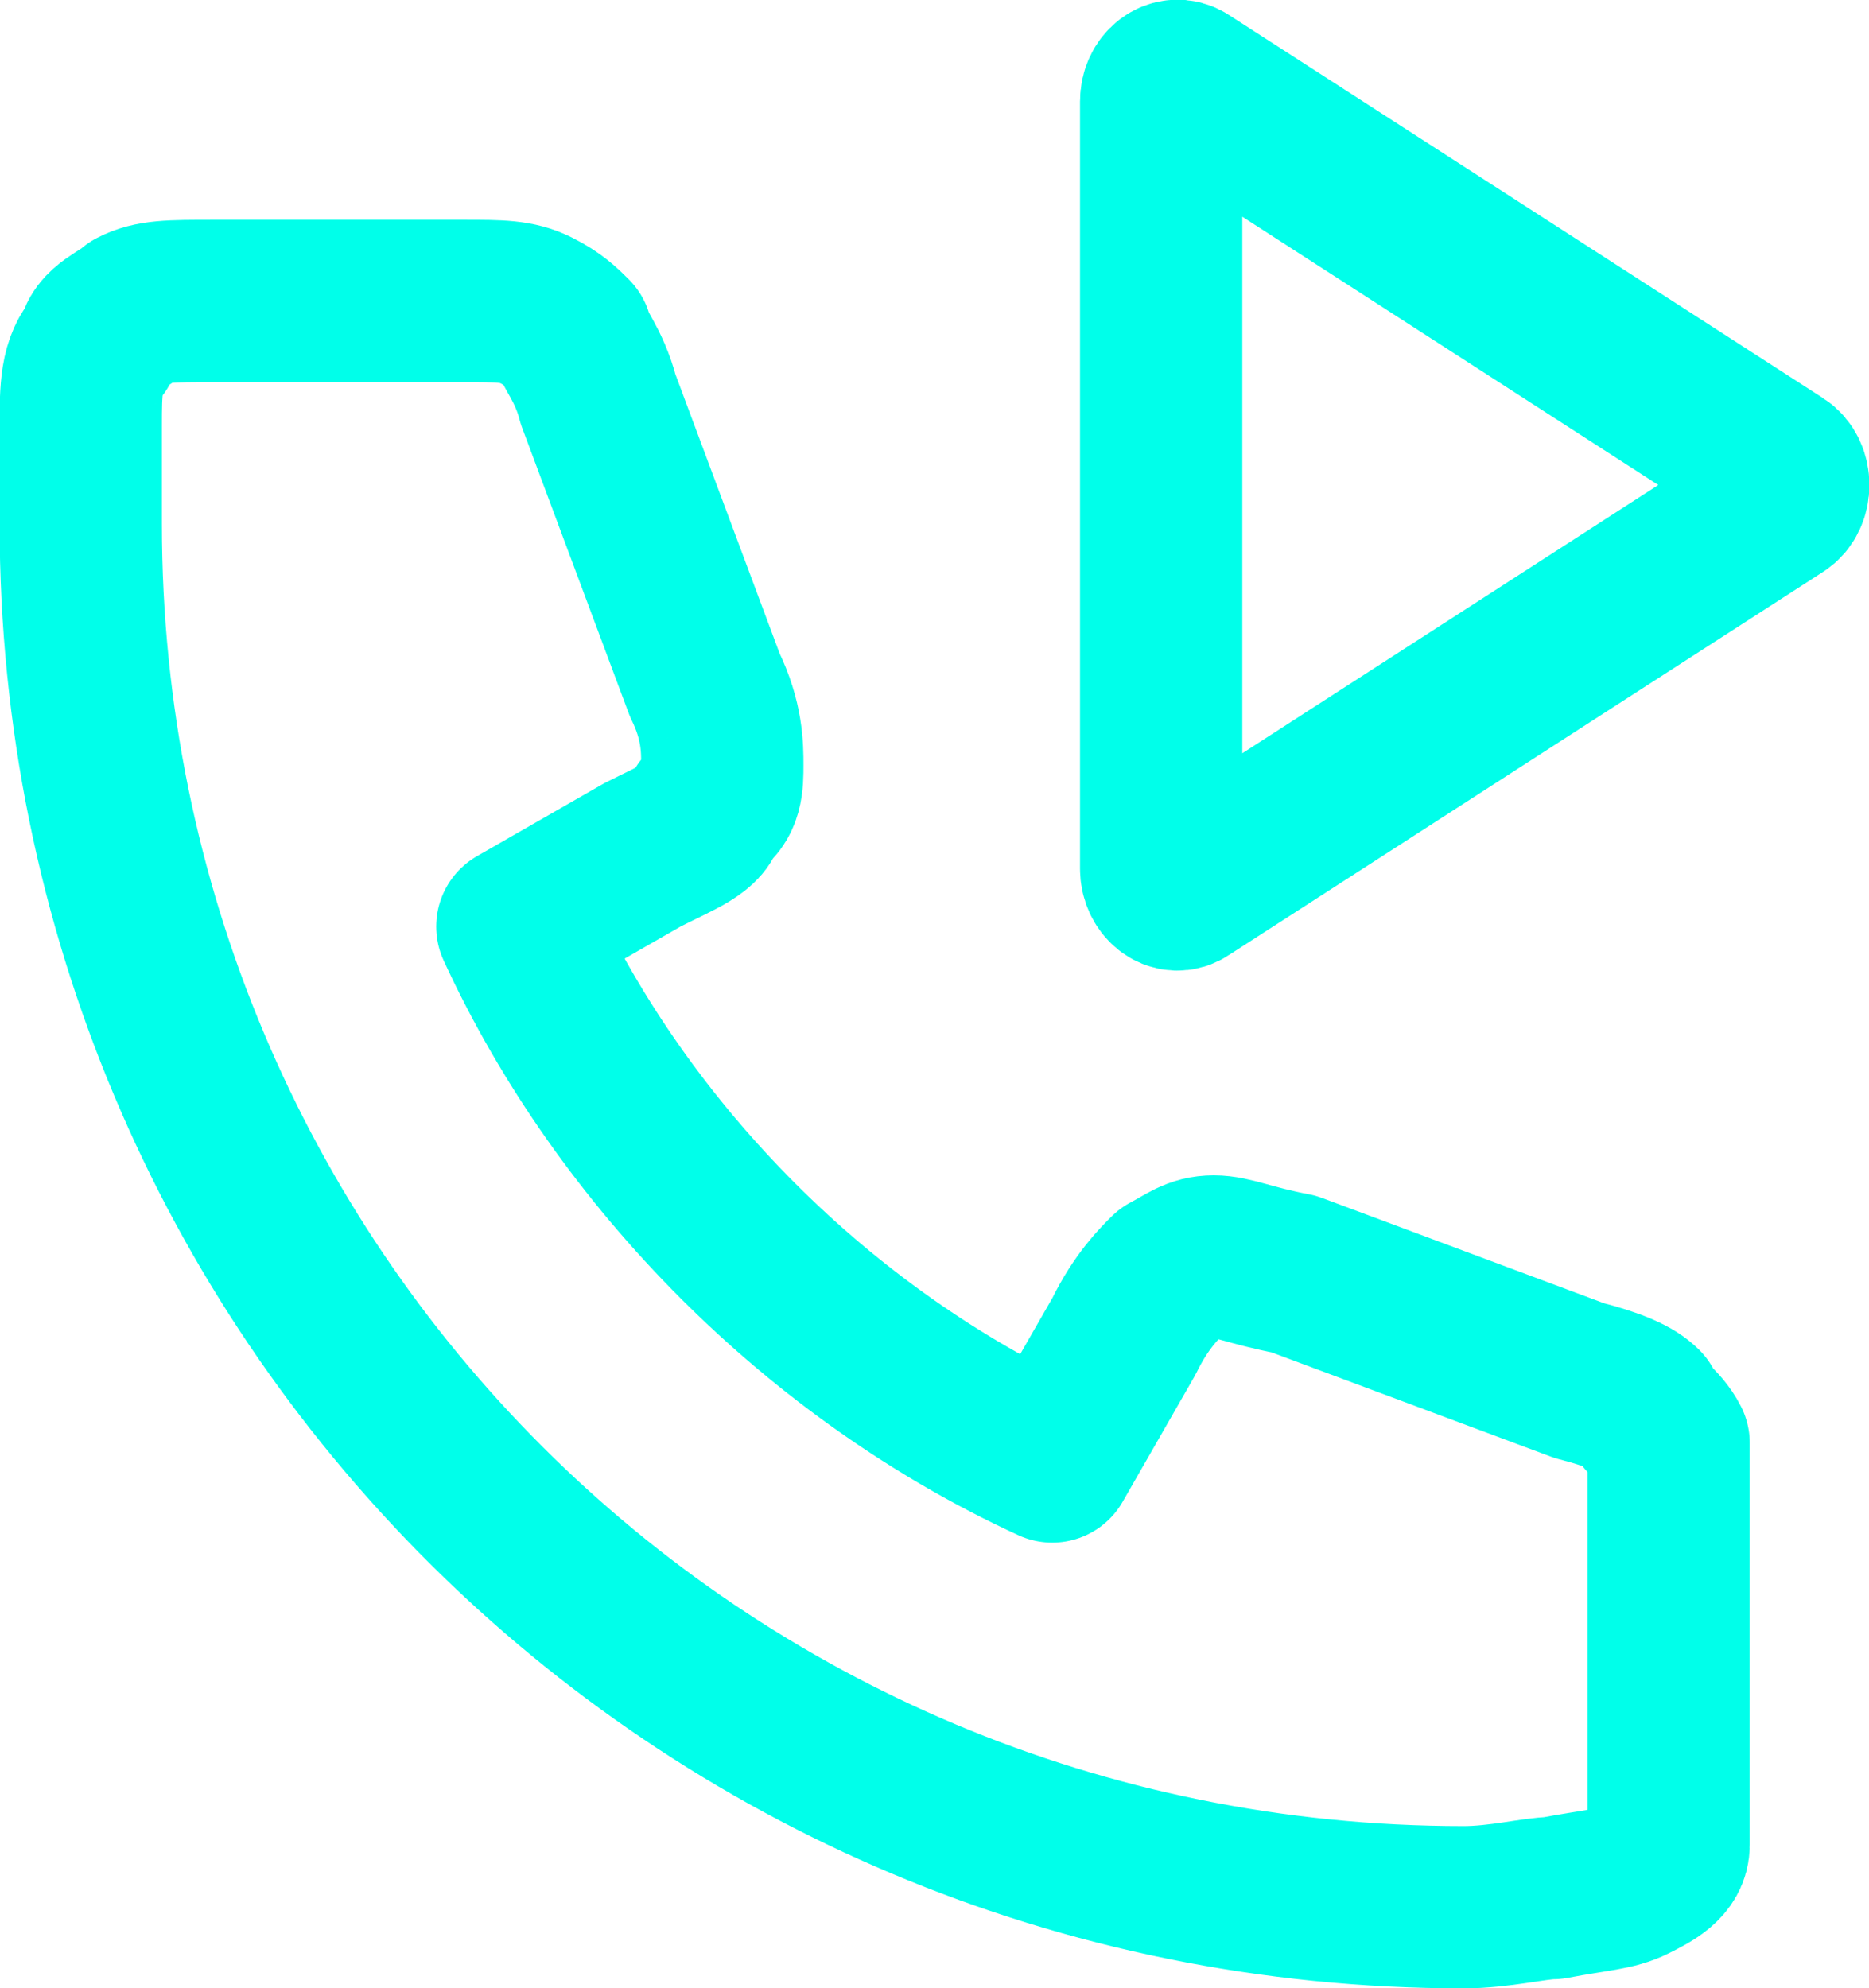 <svg xmlns="http://www.w3.org/2000/svg" viewBox="0 0 24.53 26.09"><path d="M19.21 25.03c-10.07 0-18.15-8.08-18.15-18.15V5.59c0-.47 0-.82.23-1.05 0-.23.35-.35.47-.47.23-.12.47-.12 1.05-.12h3.28c.47 0 .7 0 .94.12s.35.23.47.35c0 .12.23.35.35.82l1.4 3.75c.23.47.23.82.23 1.05s0 .47-.23.59c0 .23-.35.35-.82.59l-1.64.94c1.4 3.04 3.98 5.62 7.02 7.02l.94-1.64c.23-.47.47-.7.59-.82.23-.12.35-.23.59-.23s.47.12 1.05.23l3.75 1.4c.47.12.7.23.82.35 0 .12.23.23.35.47v5.27c0 .23-.23.35-.47.47s-.47.12-1.05.23c-.23 0-.7.12-1.17.12h0ZM15.24 1.34V11.4c0 .2.17.34.31.24l7.8-5.03c.16-.1.16-.39 0-.49l-7.8-5.03c-.14-.09-.31.04-.31.24Z" style="fill:none;stroke:#00ffea;stroke-linecap:round;stroke-linejoin:round;stroke-width:2.13px"/></svg>